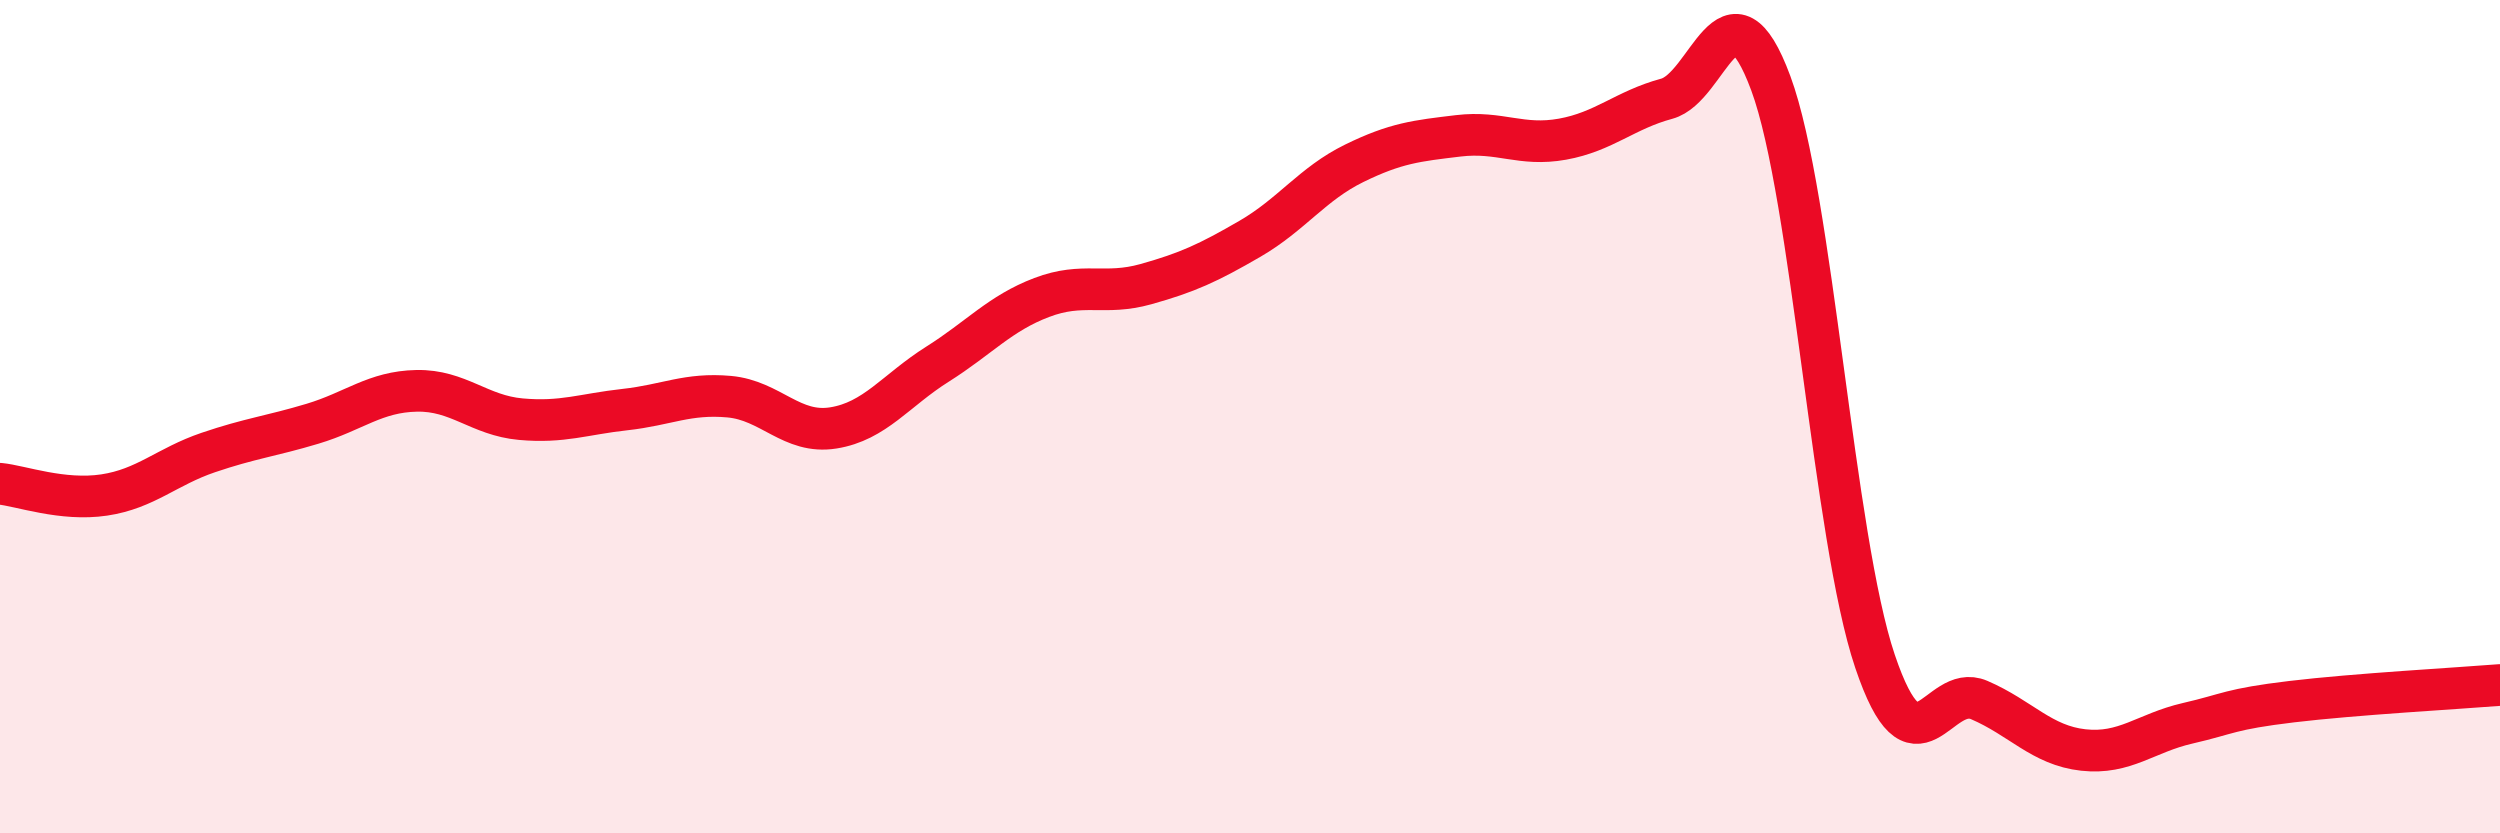 
    <svg width="60" height="20" viewBox="0 0 60 20" xmlns="http://www.w3.org/2000/svg">
      <path
        d="M 0,11.61 C 0.5,11.66 1.5,12.03 2.5,11.88 C 3.5,11.73 4,11.2 5,10.86 C 6,10.52 6.5,10.47 7.5,10.17 C 8.5,9.87 9,9.4 10,9.38 C 11,9.36 11.5,9.97 12.5,10.06 C 13.5,10.15 14,9.94 15,9.83 C 16,9.72 16.5,9.43 17.5,9.52 C 18.5,9.61 19,10.43 20,10.27 C 21,10.11 21.5,9.37 22.5,8.74 C 23.5,8.11 24,7.52 25,7.14 C 26,6.76 26.5,7.1 27.5,6.82 C 28.5,6.54 29,6.31 30,5.73 C 31,5.15 31.5,4.41 32.5,3.92 C 33.5,3.43 34,3.38 35,3.26 C 36,3.14 36.5,3.52 37.5,3.34 C 38.5,3.16 39,2.64 40,2.37 C 41,2.1 41.5,-0.7 42.5,2 C 43.5,4.7 44,12.91 45,15.87 C 46,18.83 46.5,16.37 47.5,16.8 C 48.5,17.23 49,17.89 50,18 C 51,18.11 51.5,17.59 52.5,17.36 C 53.5,17.13 53.5,17.02 55,16.84 C 56.5,16.66 59,16.52 60,16.44L60 20L0 20Z"
        fill="#EB0A25"
        opacity="0.1"
        stroke-linecap="round"
        stroke-linejoin="round"
      />
      <path
        d="M 0,11.61 C 0.5,11.66 1.5,12.03 2.5,11.88 C 3.5,11.73 4,11.2 5,10.86 C 6,10.52 6.5,10.47 7.5,10.17 C 8.5,9.87 9,9.4 10,9.38 C 11,9.36 11.5,9.97 12.5,10.06 C 13.5,10.15 14,9.94 15,9.83 C 16,9.72 16.5,9.43 17.5,9.52 C 18.5,9.61 19,10.43 20,10.27 C 21,10.11 21.5,9.37 22.5,8.74 C 23.5,8.11 24,7.52 25,7.14 C 26,6.76 26.5,7.1 27.5,6.82 C 28.5,6.54 29,6.31 30,5.73 C 31,5.15 31.5,4.41 32.5,3.92 C 33.5,3.43 34,3.38 35,3.26 C 36,3.14 36.5,3.52 37.5,3.34 C 38.5,3.16 39,2.64 40,2.37 C 41,2.1 41.5,-0.7 42.5,2 C 43.5,4.7 44,12.91 45,15.87 C 46,18.83 46.5,16.37 47.5,16.8 C 48.5,17.23 49,17.89 50,18 C 51,18.11 51.5,17.59 52.5,17.36 C 53.5,17.13 53.5,17.02 55,16.84 C 56.5,16.66 59,16.52 60,16.44"
        stroke="#EB0A25"
        stroke-width="1"
        fill="none"
        stroke-linecap="round"
        stroke-linejoin="round"
      />
    </svg>
  